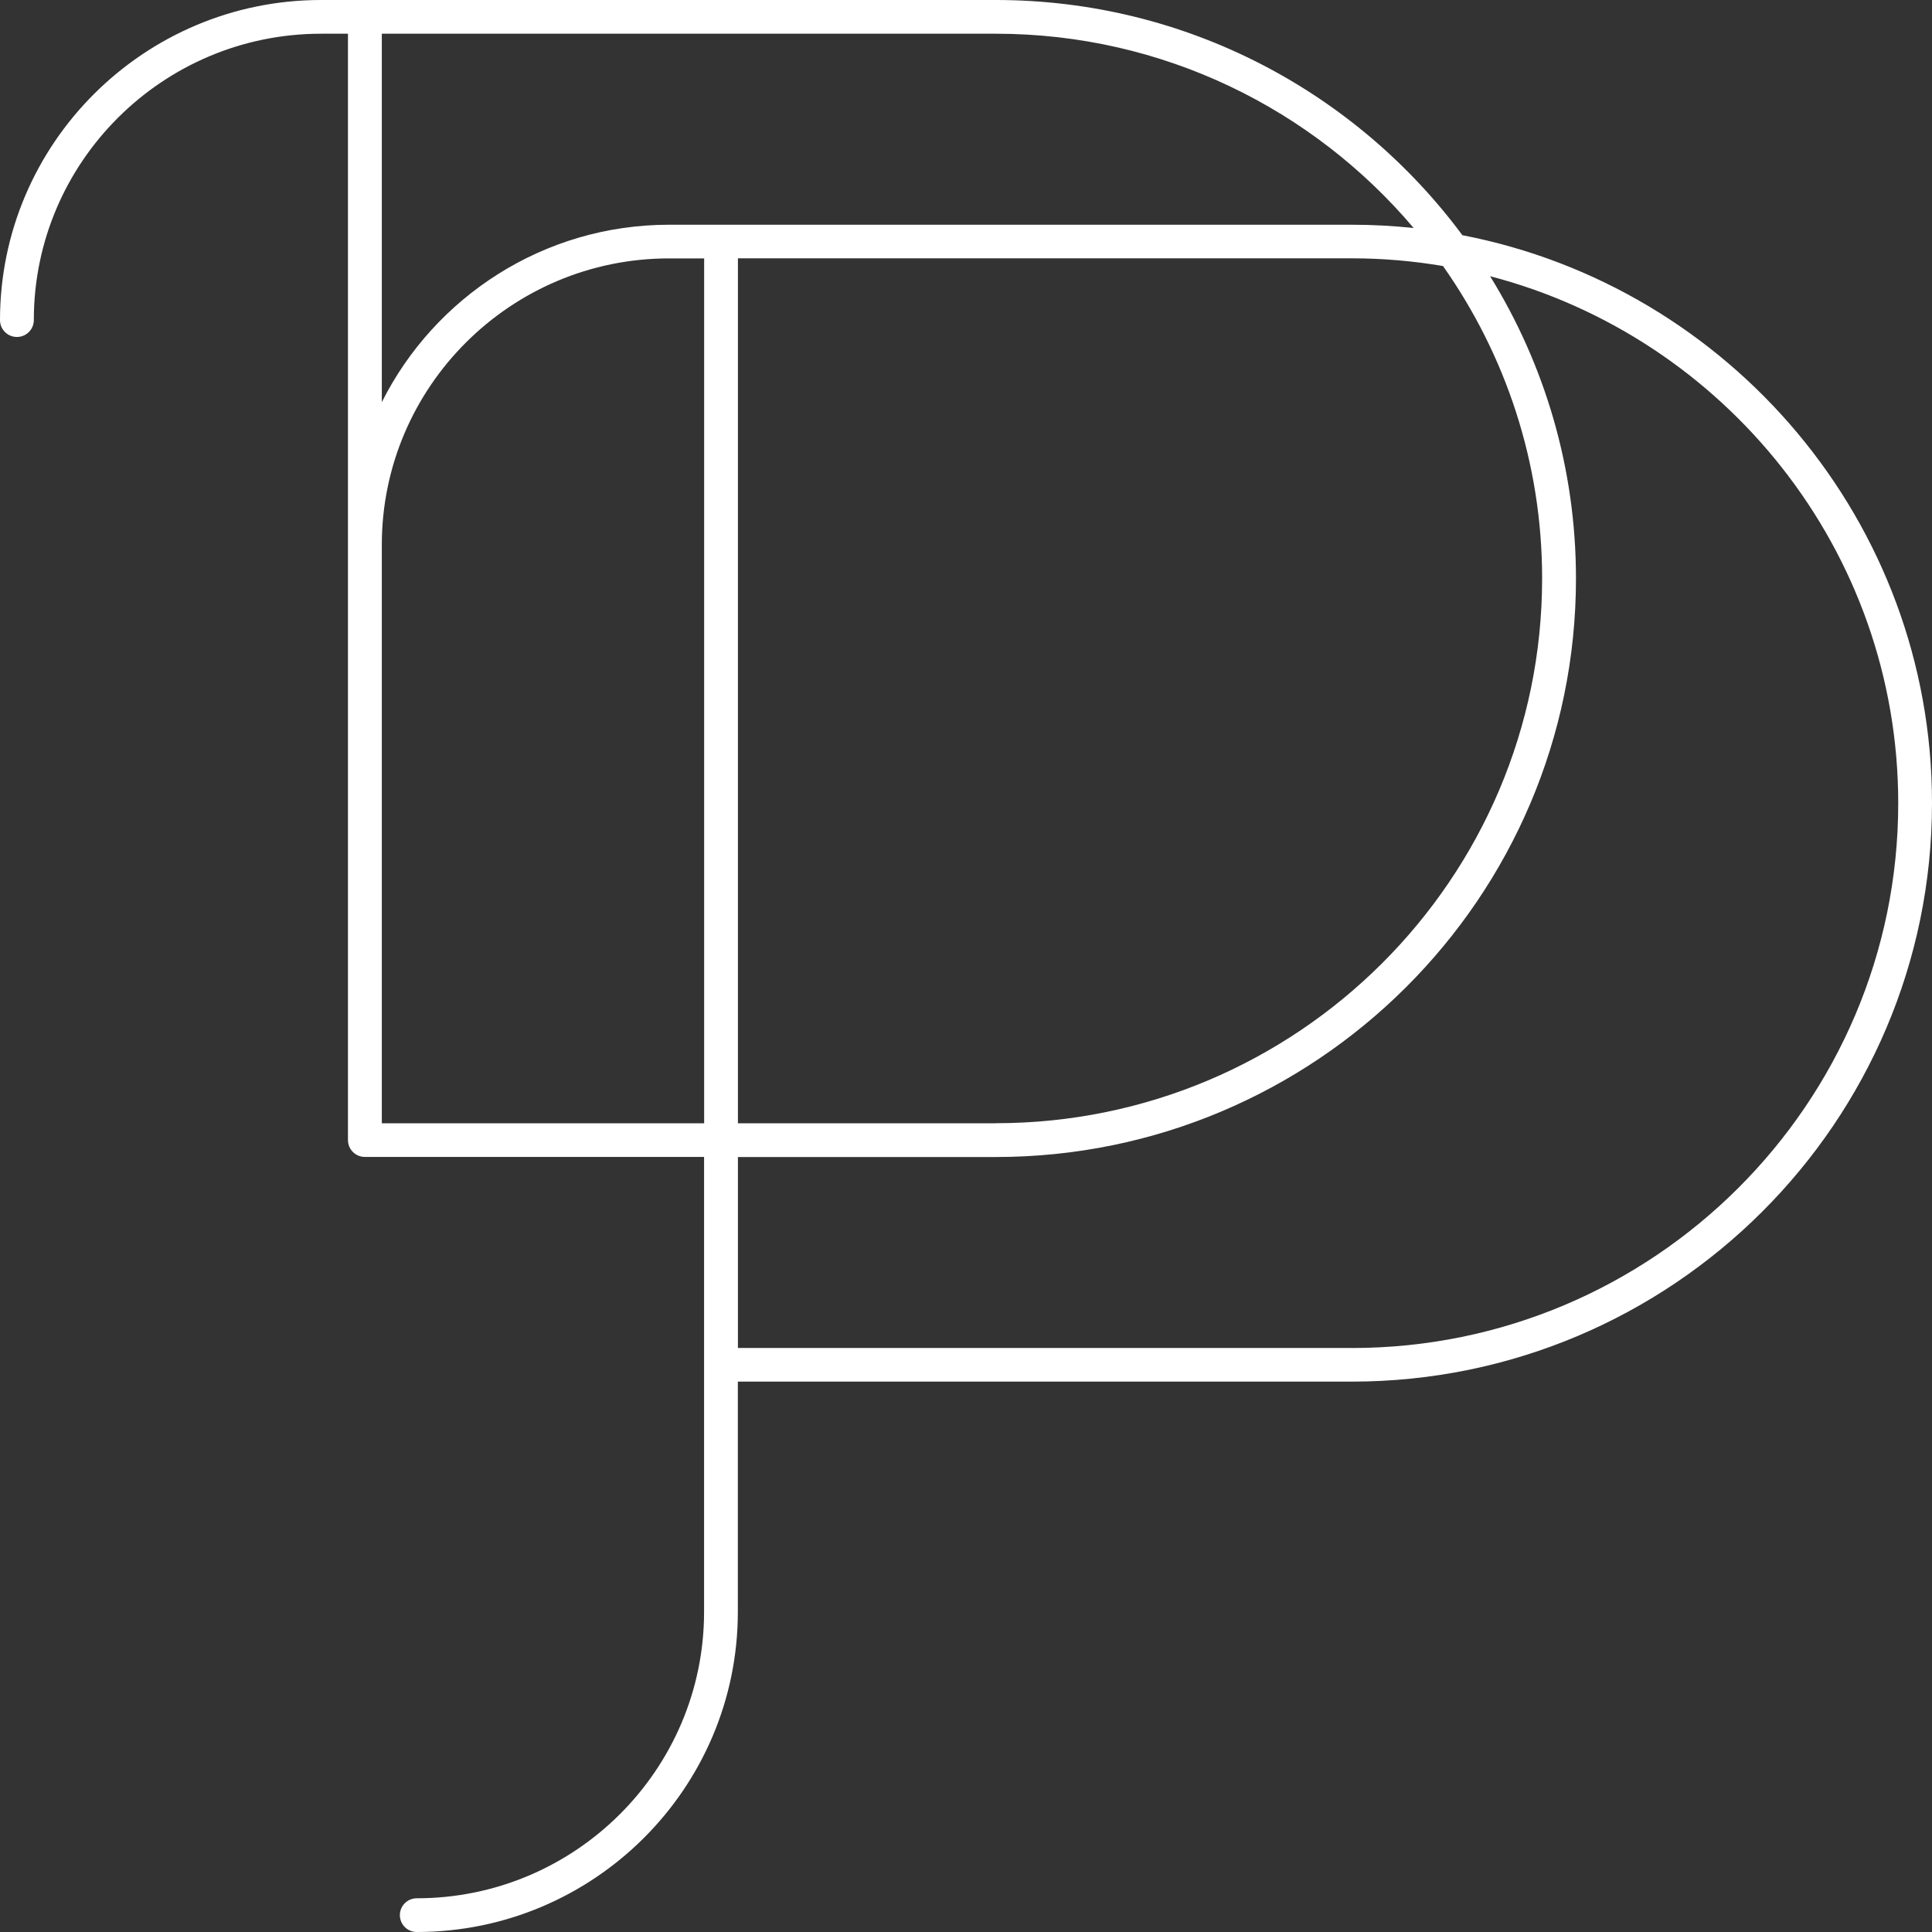 <?xml version="1.0" encoding="UTF-8"?>
<svg xmlns="http://www.w3.org/2000/svg" width="75" height="75" viewBox="0 0 75 75" fill="none">
  <rect x="0" y="0" width="75" height="75" fill="#333333" stroke="none"/>
  <path d="M75 31.171C75 20.253 67.142 11.133 56.77 9.131C52.669 3.6 46.077 0 38.657 0H12.463C5.592 0 0 5.575 0 12.426C0 12.788 0.294 13.081 0.657 13.081C1.02 13.081 1.313 12.788 1.313 12.426C1.311 6.296 6.315 1.309 12.463 1.309H13.508V44.257C13.508 44.619 13.802 44.912 14.165 44.912H27.332V62.571C27.332 68.701 22.328 73.691 16.179 73.691C15.816 73.691 15.523 73.983 15.523 74.345C15.523 74.707 15.816 75 16.179 75C23.051 75 28.643 69.425 28.643 62.574V53.634H52.478C64.897 53.634 75 43.561 75 31.179V31.171ZM14.822 1.309H38.657C45.157 1.309 50.982 4.243 54.878 8.851C54.091 8.769 53.29 8.724 52.481 8.724H25.974C21.098 8.724 16.869 11.534 14.822 15.612V1.309ZM38.657 43.605H28.646V10.028H52.481C53.686 10.028 54.867 10.133 56.017 10.327C58.438 13.763 59.865 17.943 59.865 22.455C59.865 34.116 50.35 43.603 38.654 43.603L38.657 43.605ZM14.822 43.605V21.151C14.822 15.02 19.826 10.031 25.974 10.031H27.335V43.605H14.824H14.822ZM52.481 52.327H28.646V44.915H38.657C51.076 44.915 61.179 34.842 61.179 22.46C61.179 18.159 59.957 14.139 57.845 10.722C66.951 13.098 73.689 21.369 73.689 31.182C73.689 42.843 64.174 52.33 52.478 52.33L52.481 52.327Z" fill="white"></path>
</svg>
